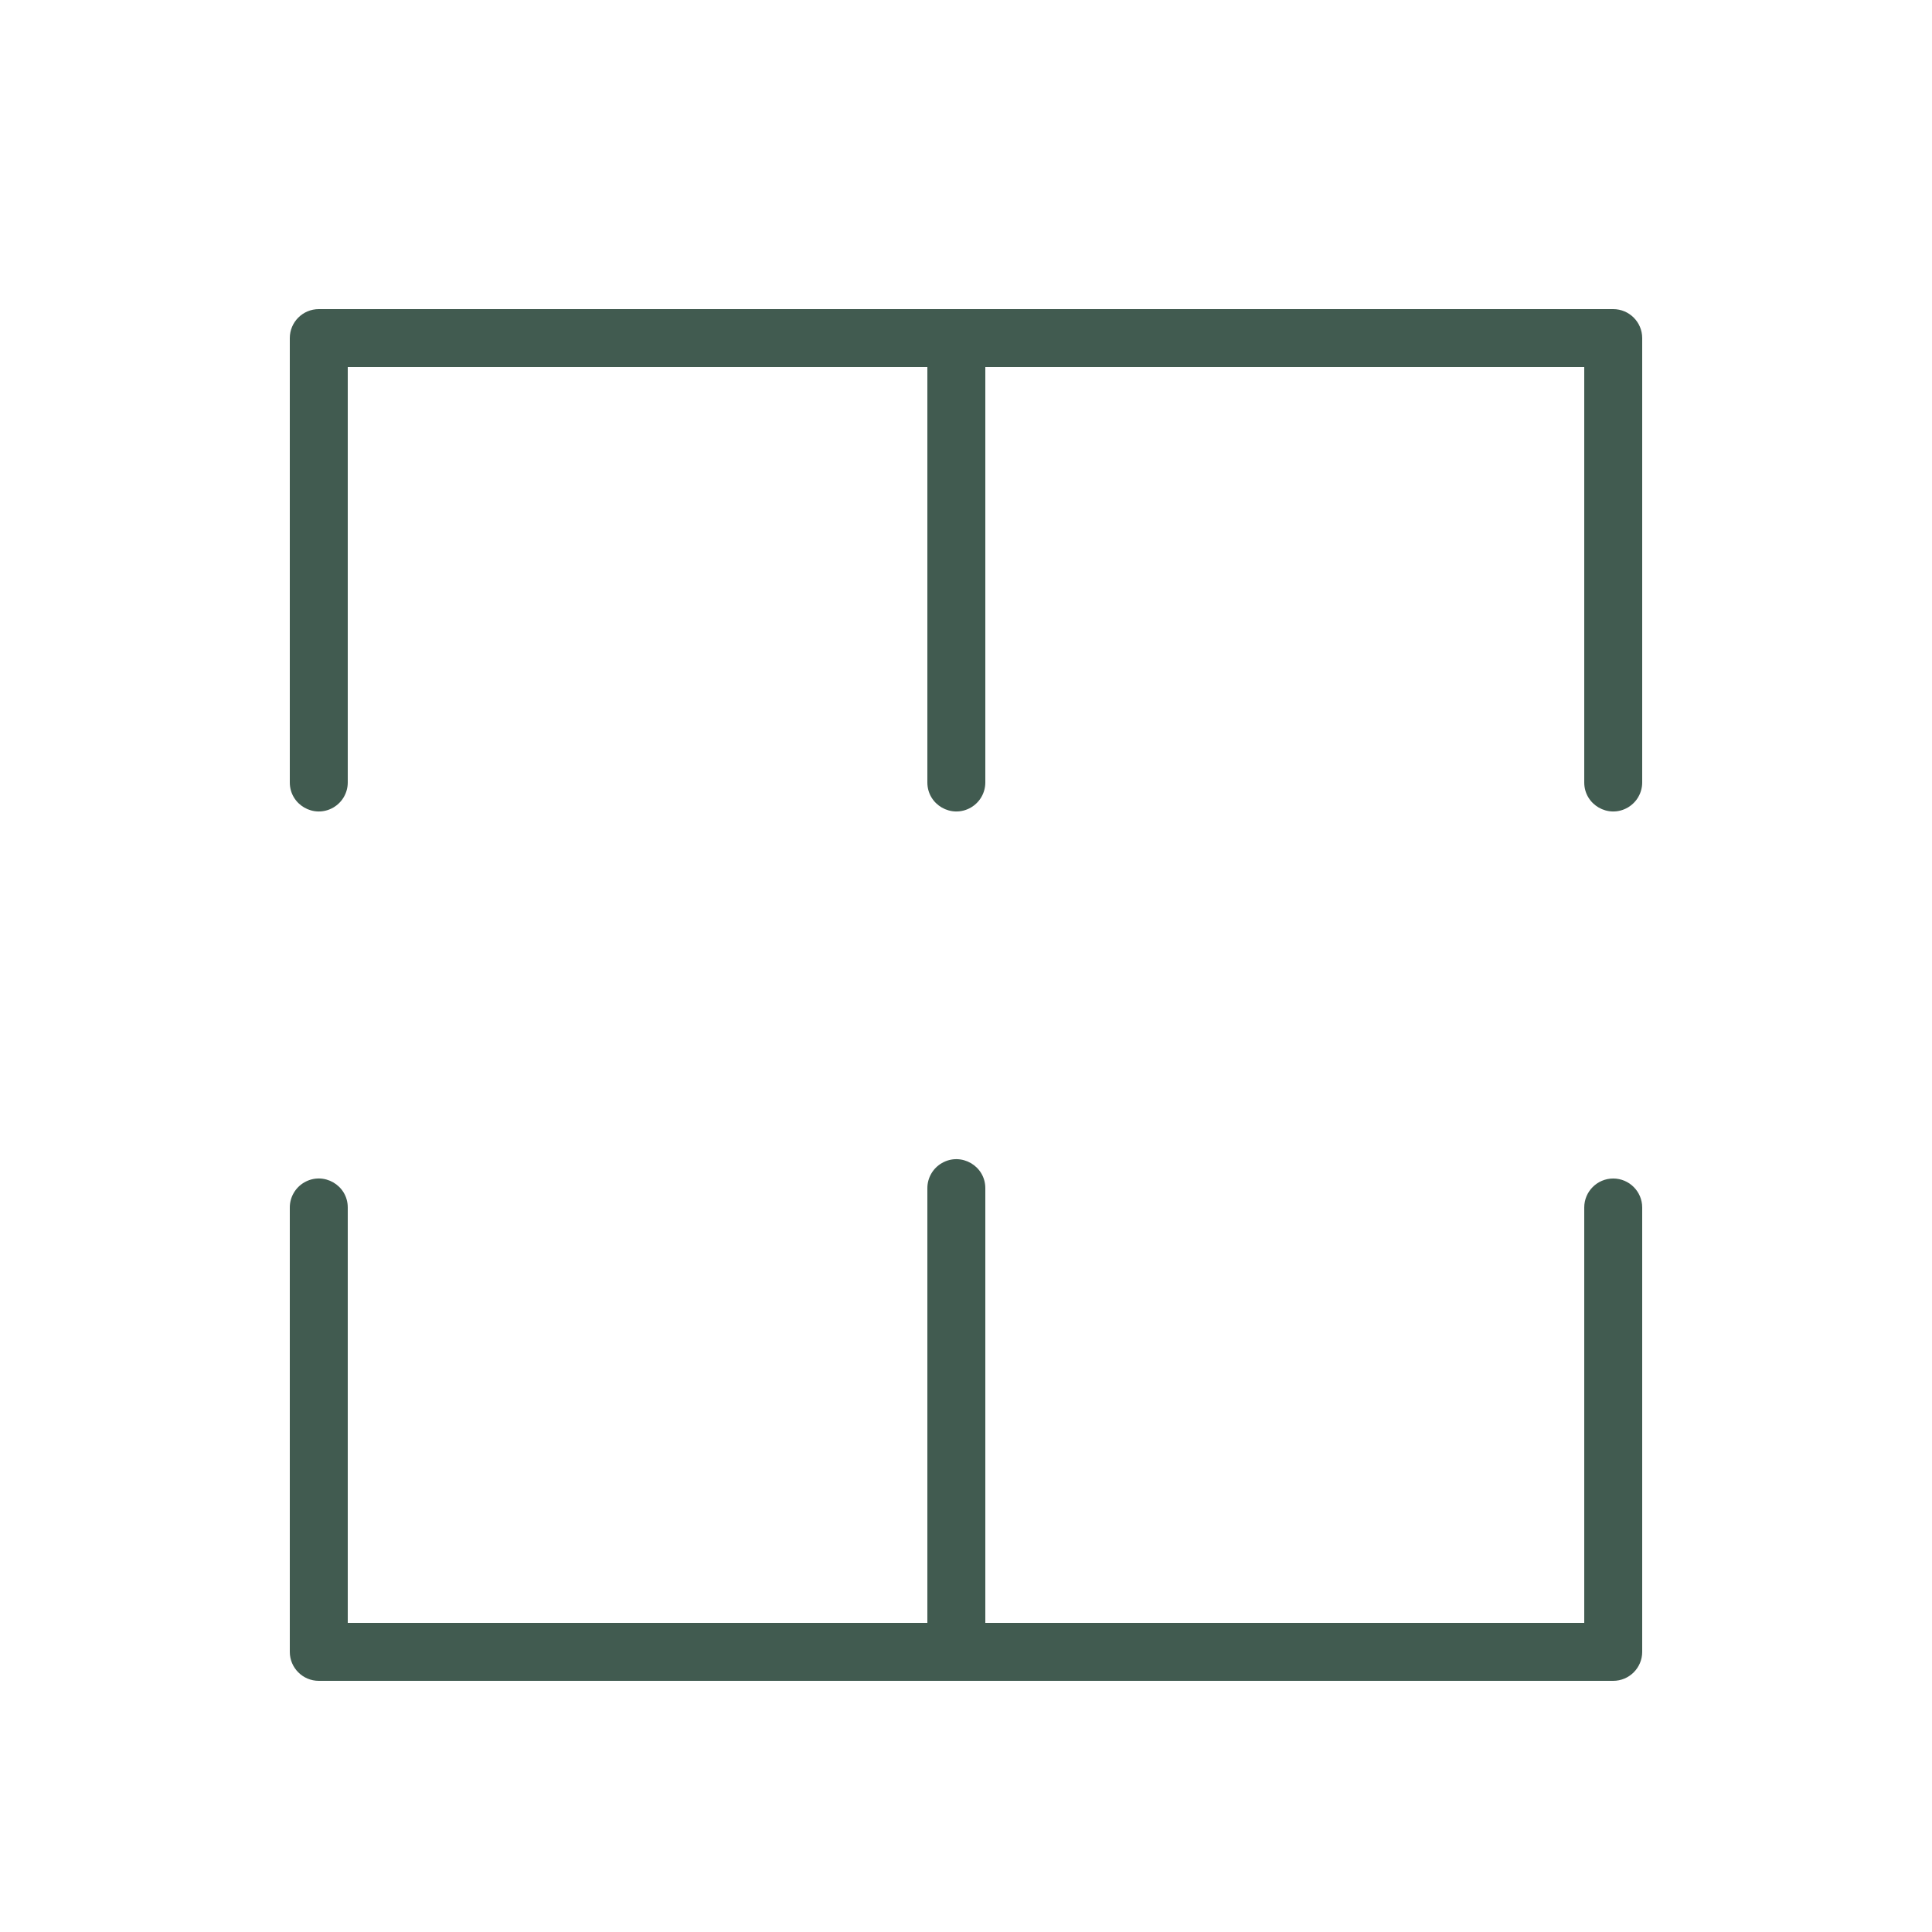 <?xml version="1.0" encoding="UTF-8"?> <svg xmlns="http://www.w3.org/2000/svg" viewBox="1950 2450 100 100" width="100" height="100"><path fill="#415b50" stroke="none" fill-opacity="1" stroke-width="1" stroke-opacity="1" color="rgb(51, 51, 51)" fill-rule="evenodd" font-size-adjust="none" id="tSvgb4a682875d" title="Path 7" d="M 2033.5 2466 C 2011.167 2466 1988.833 2466 1966.5 2466 C 1965.672 2466 1965 2466.672 1965 2467.5 C 1965 2475.167 1965 2482.833 1965 2490.5 C 1965 2491.655 1966.25 2492.376 1967.25 2491.799 C 1967.714 2491.531 1968 2491.036 1968 2490.5 C 1968 2483.333 1968 2476.167 1968 2469 C 1978 2469 1988 2469 1998 2469 C 1998 2476.167 1998 2483.333 1998 2490.5 C 1998 2491.655 1999.25 2492.376 2000.25 2491.799 C 2000.714 2491.531 2001 2491.036 2001 2490.5 C 2001 2483.333 2001 2476.167 2001 2469 C 2011.333 2469 2021.667 2469 2032 2469 C 2032 2476.167 2032 2483.333 2032 2490.5 C 2032 2491.655 2033.25 2492.376 2034.25 2491.799 C 2034.714 2491.531 2035 2491.036 2035 2490.5 C 2035 2482.833 2035 2475.167 2035 2467.5C 2035 2466.672 2034.328 2466 2033.5 2466Z M 2033.5 2511 C 2032.672 2511 2032 2511.672 2032 2512.5 C 2032 2519.667 2032 2526.833 2032 2534 C 2021.667 2534 2011.333 2534 2001 2534 C 2001 2526.5 2001 2519 2001 2511.5 C 2001 2510.345 1999.75 2509.624 1998.75 2510.201 C 1998.286 2510.469 1998 2510.964 1998 2511.5 C 1998 2519 1998 2526.5 1998 2534 C 1988 2534 1978 2534 1968 2534 C 1968 2526.833 1968 2519.667 1968 2512.5 C 1968 2511.345 1966.75 2510.624 1965.75 2511.201 C 1965.286 2511.469 1965 2511.964 1965 2512.5 C 1965 2520.167 1965 2527.833 1965 2535.5 C 1965 2536.328 1965.672 2537 1966.5 2537 C 1988.833 2537 2011.167 2537 2033.5 2537 C 2034.328 2537 2035 2536.328 2035 2535.5 C 2035 2527.833 2035 2520.167 2035 2512.5C 2035 2511.672 2034.328 2511 2033.5 2511Z"></path><defs> </defs></svg> 